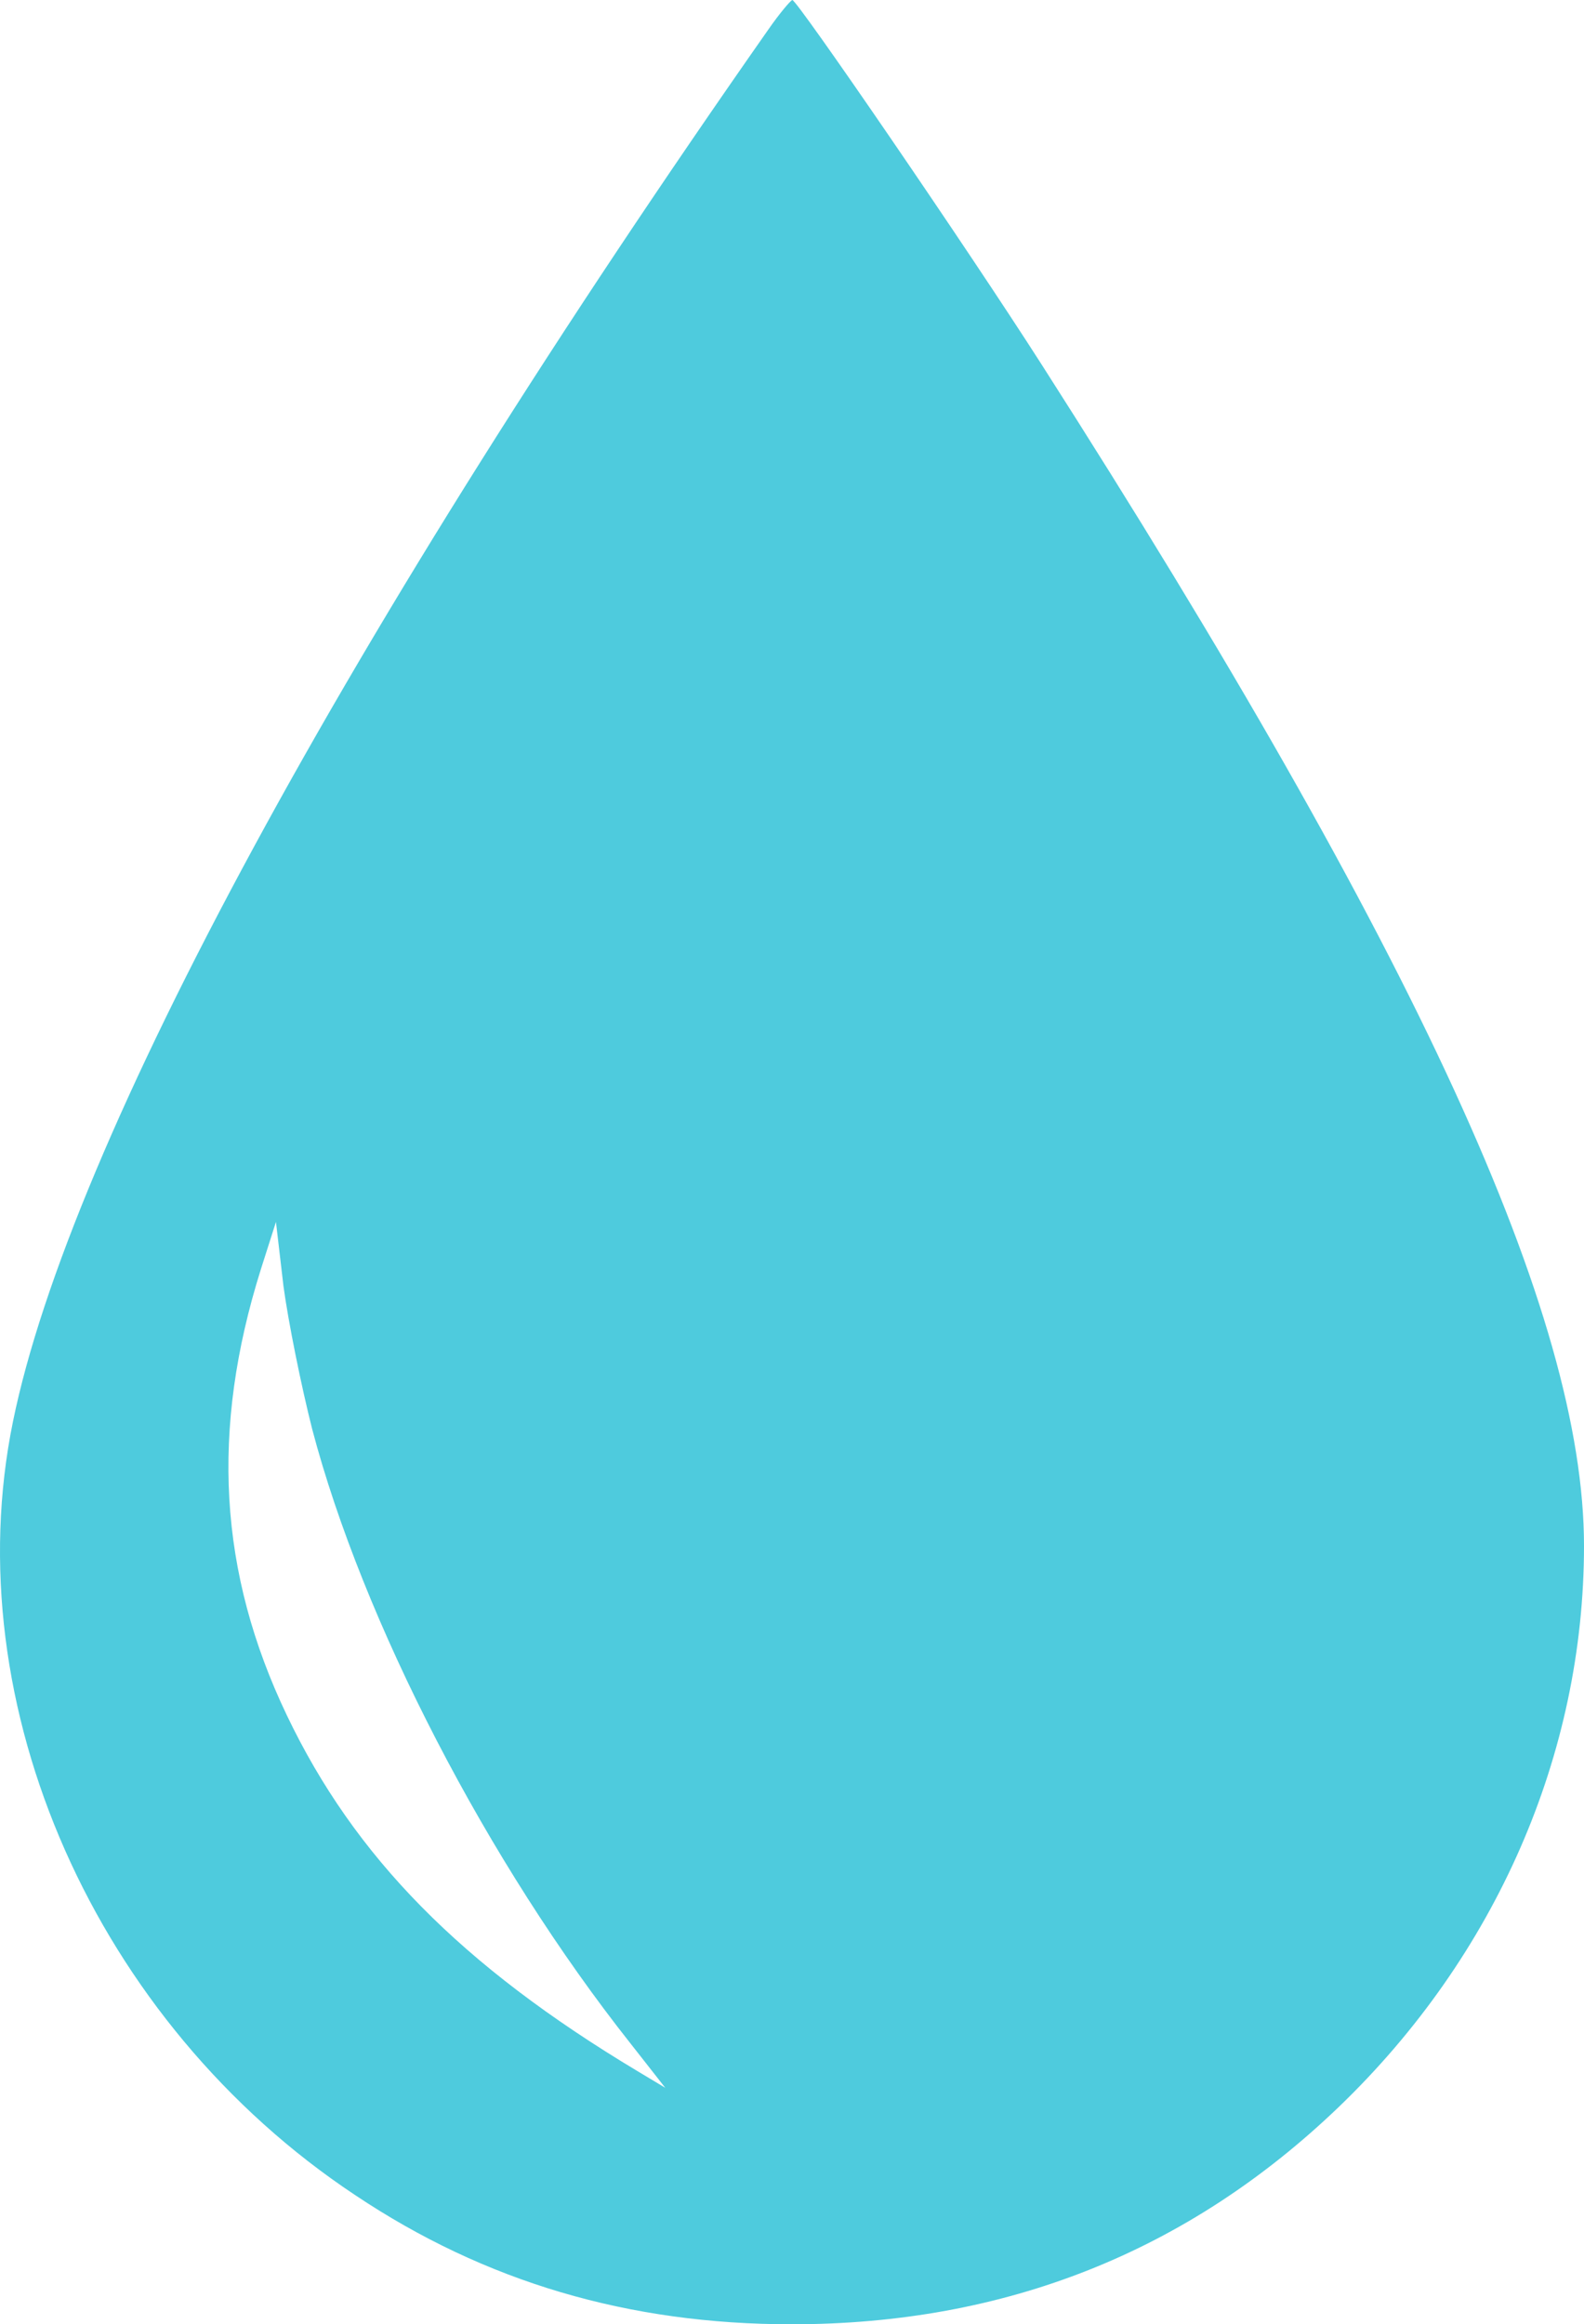 <?xml version="1.0" encoding="UTF-8" standalone="no"?>
<svg
   version="1.0"
   width="231.9pt"
   height="340.1pt"
   viewBox="0 0 231.9 340.1"
   preserveAspectRatio="xMidYMid"
   id="svg6"
   sodipodi:docname="drop-white.svg"
   inkscape:version="1.2.2 (b0a8486541, 2022-12-01)"
   xmlns:inkscape="http://www.inkscape.org/namespaces/inkscape"
   xmlns:sodipodi="http://sodipodi.sourceforge.net/DTD/sodipodi-0.dtd"
   xmlns="http://www.w3.org/2000/svg"
   xmlns:svg="http://www.w3.org/2000/svg">
  <defs
     id="defs10" />
  <sodipodi:namedview
     id="namedview8"
     pagecolor="#ffffff"
     bordercolor="#666666"
     borderopacity="1.0"
     inkscape:showpageshadow="2"
     inkscape:pageopacity="0.0"
     inkscape:pagecheckerboard="0"
     inkscape:deskcolor="#d1d1d1"
     inkscape:document-units="pt"
     showgrid="false"
     inkscape:zoom="1.2231445"
     inkscape:cx="144.70898"
     inkscape:cy="206.02635"
     inkscape:window-width="2560"
     inkscape:window-height="1375"
     inkscape:window-x="1920"
     inkscape:window-y="0"
     inkscape:window-maximized="1"
     inkscape:current-layer="svg6" />
  <g
     transform="matrix(0.1,0,0,-0.1,-351.1,410)"
     fill="#4ecbdd"
     stroke="none"
     id="g4">
    <path
       d="M 4636,4057 C 4020,3178 3613,2427 3530,2020 c -85,-415 121,-880 501,-1132 190,-127 400,-189 639,-189 313,0 580,106 801,318 230,221 359,516 359,821 0,337 -243,867 -793,1727 -112,175 -359,535 -366,535 -3,-1 -19,-20 -35,-43 z M 3968,2009 c 74,-281 257,-635 466,-899 l 51,-65 -40,24 c -259,155 -415,314 -514,521 -100,209 -112,418 -38,653 l 22,69 11,-94 c 7,-52 26,-146 42,-209 z"
       id="path2" />
  </g>
</svg>
